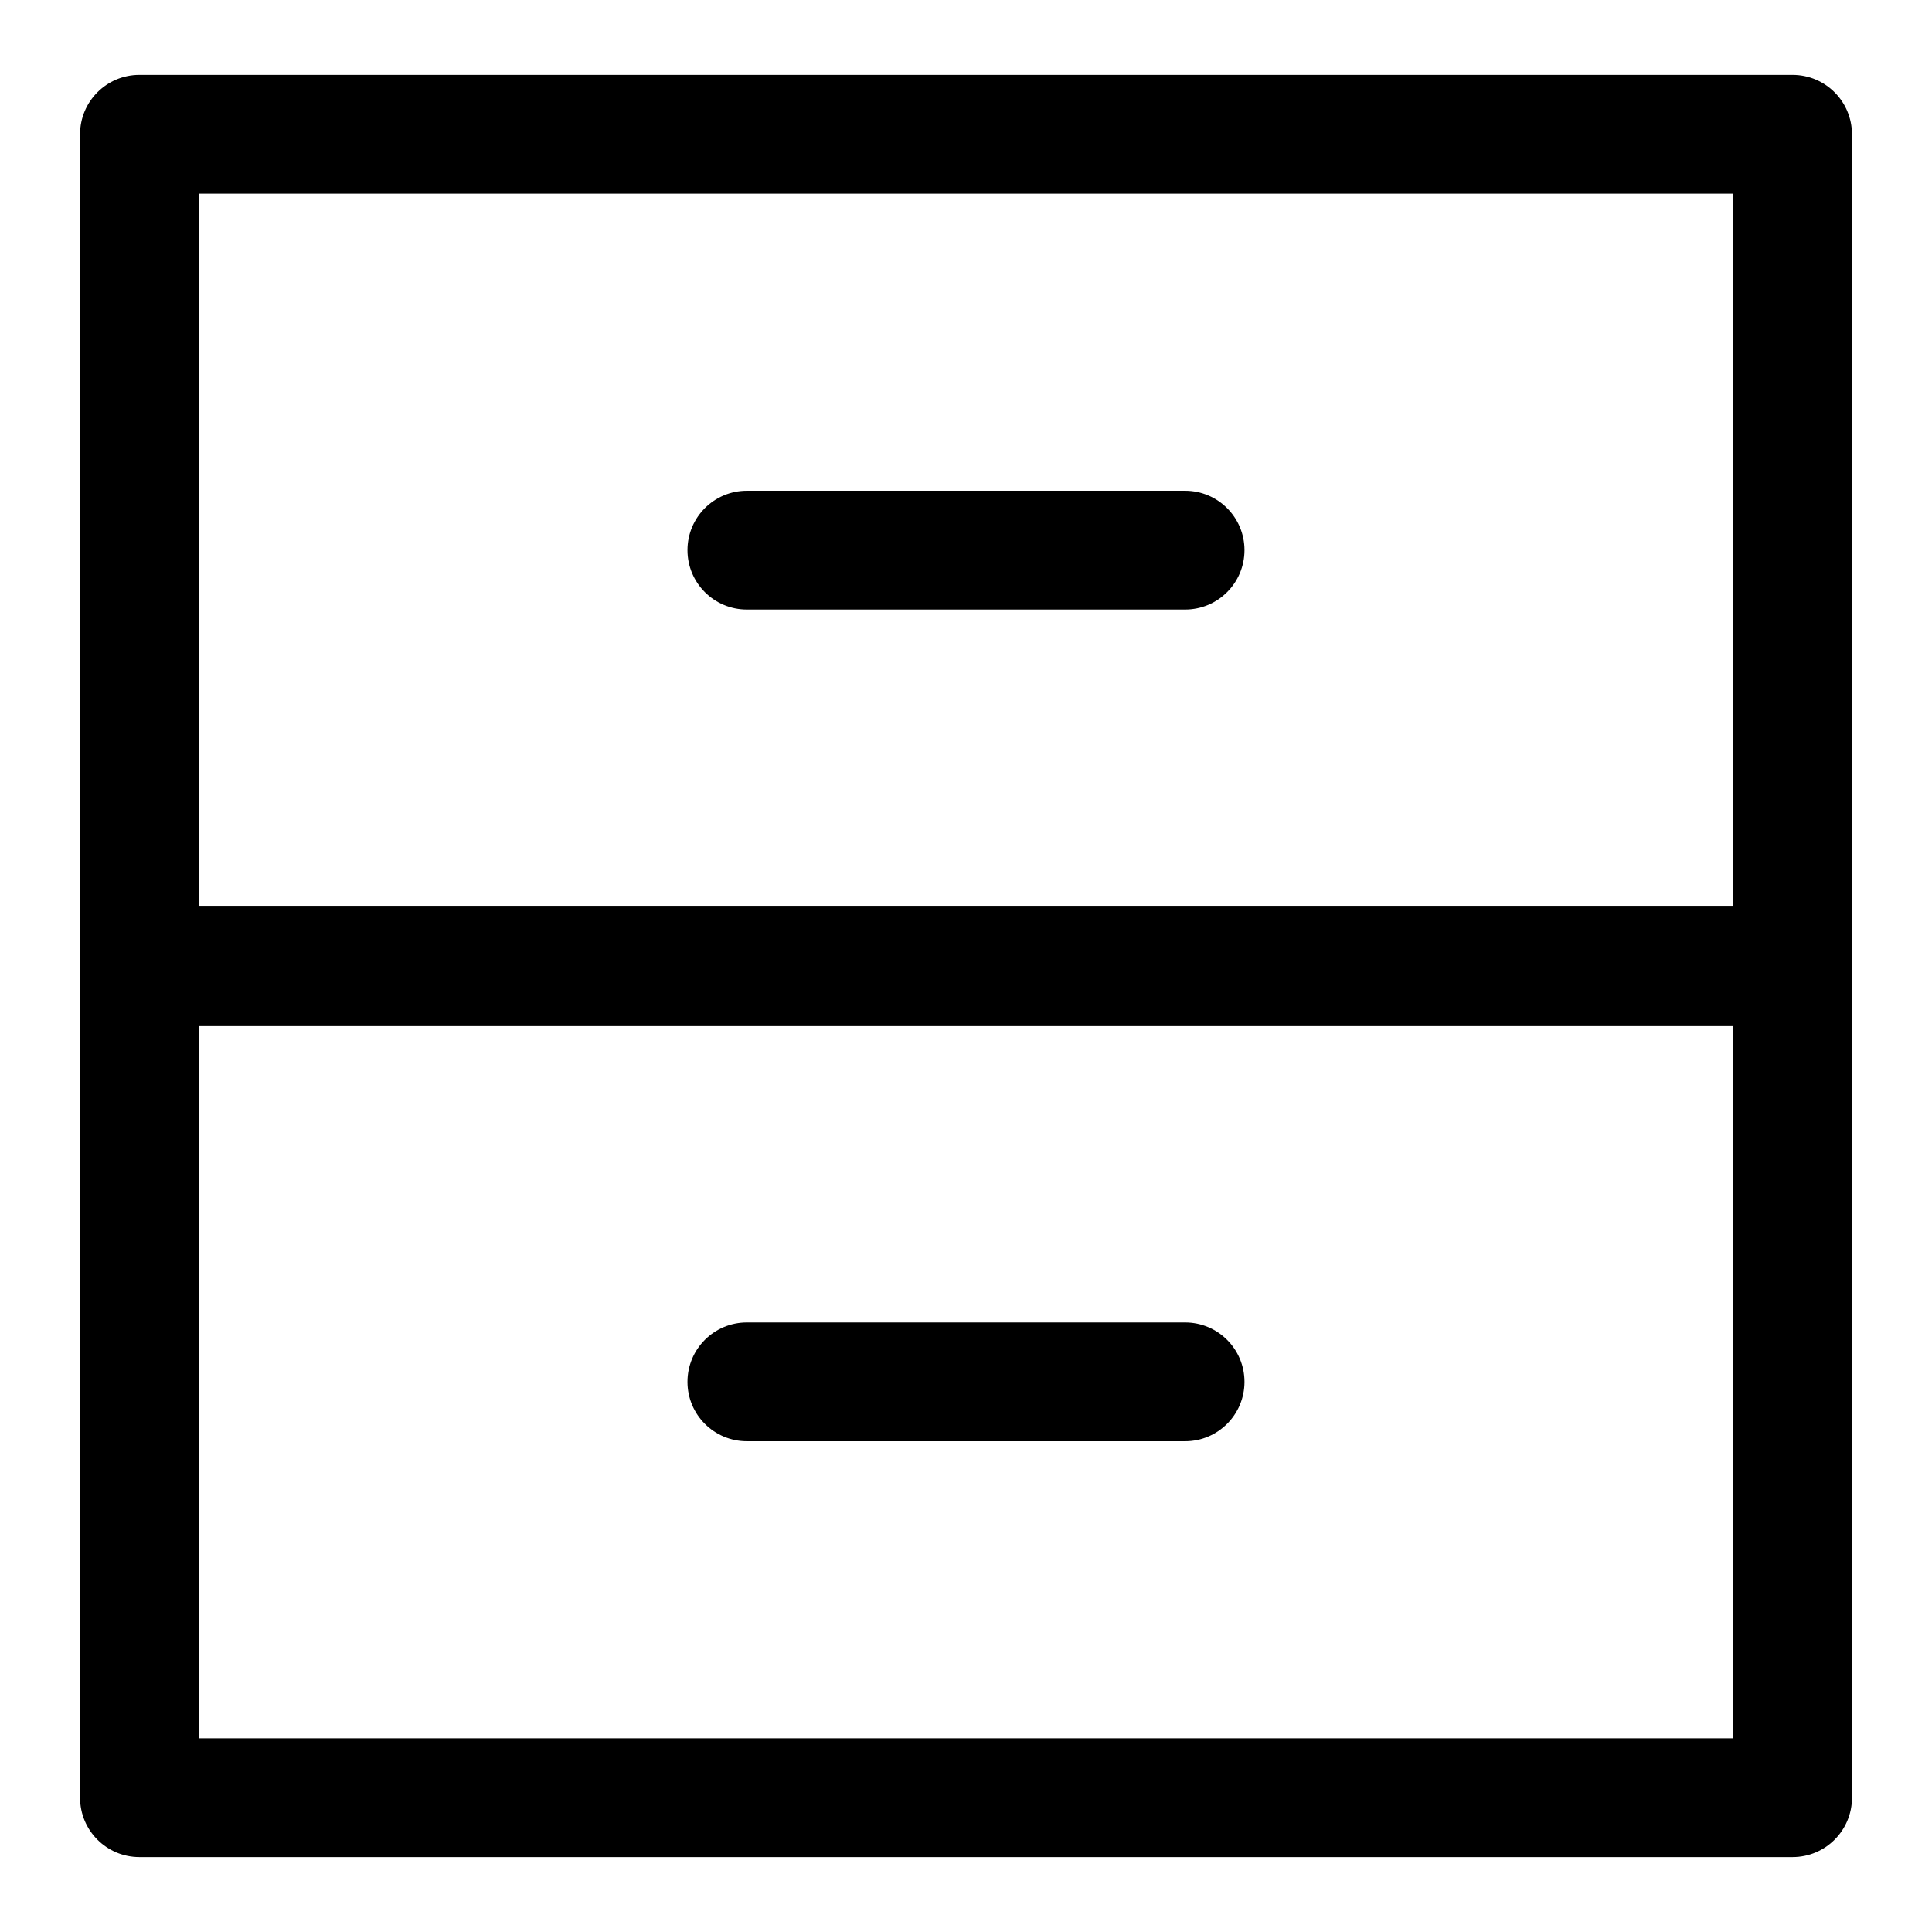 <?xml version="1.0" encoding="UTF-8"?>
<!-- Uploaded to: SVG Repo, www.svgrepo.com, Generator: SVG Repo Mixer Tools -->
<svg fill="#000000" width="800px" height="800px" version="1.1" viewBox="144 144 512 512" xmlns="http://www.w3.org/2000/svg">
 <g>
  <path d="m634.79 620.41v-440.83c0-8.707-7.055-15.742-15.742-15.742l-438.09-0.004c-8.691 0-15.742 7.039-15.742 15.742v440.84c0 8.707 7.055 15.742 15.742 15.742h438.08c8.703 0.004 15.758-7.035 15.758-15.742zm-438.09-425.09h406.59v188.93h-406.59zm406.61 409.35h-406.61v-188.93h406.59v188.93z"/>
  <path d="m341.93 525.95h116.13c8.691 0 15.742-7.039 15.742-15.742 0-8.707-7.055-15.742-15.742-15.742h-116.13c-8.691 0-15.742 7.039-15.742 15.742 0 8.707 7.051 15.742 15.742 15.742z"/>
  <path d="m458.06 274.05h-116.13c-8.691 0-15.742 7.039-15.742 15.742 0 8.707 7.055 15.742 15.742 15.742h116.13c8.691 0 15.742-7.039 15.742-15.742 0-8.707-7.051-15.742-15.742-15.742z"/>
 </g>
</svg>